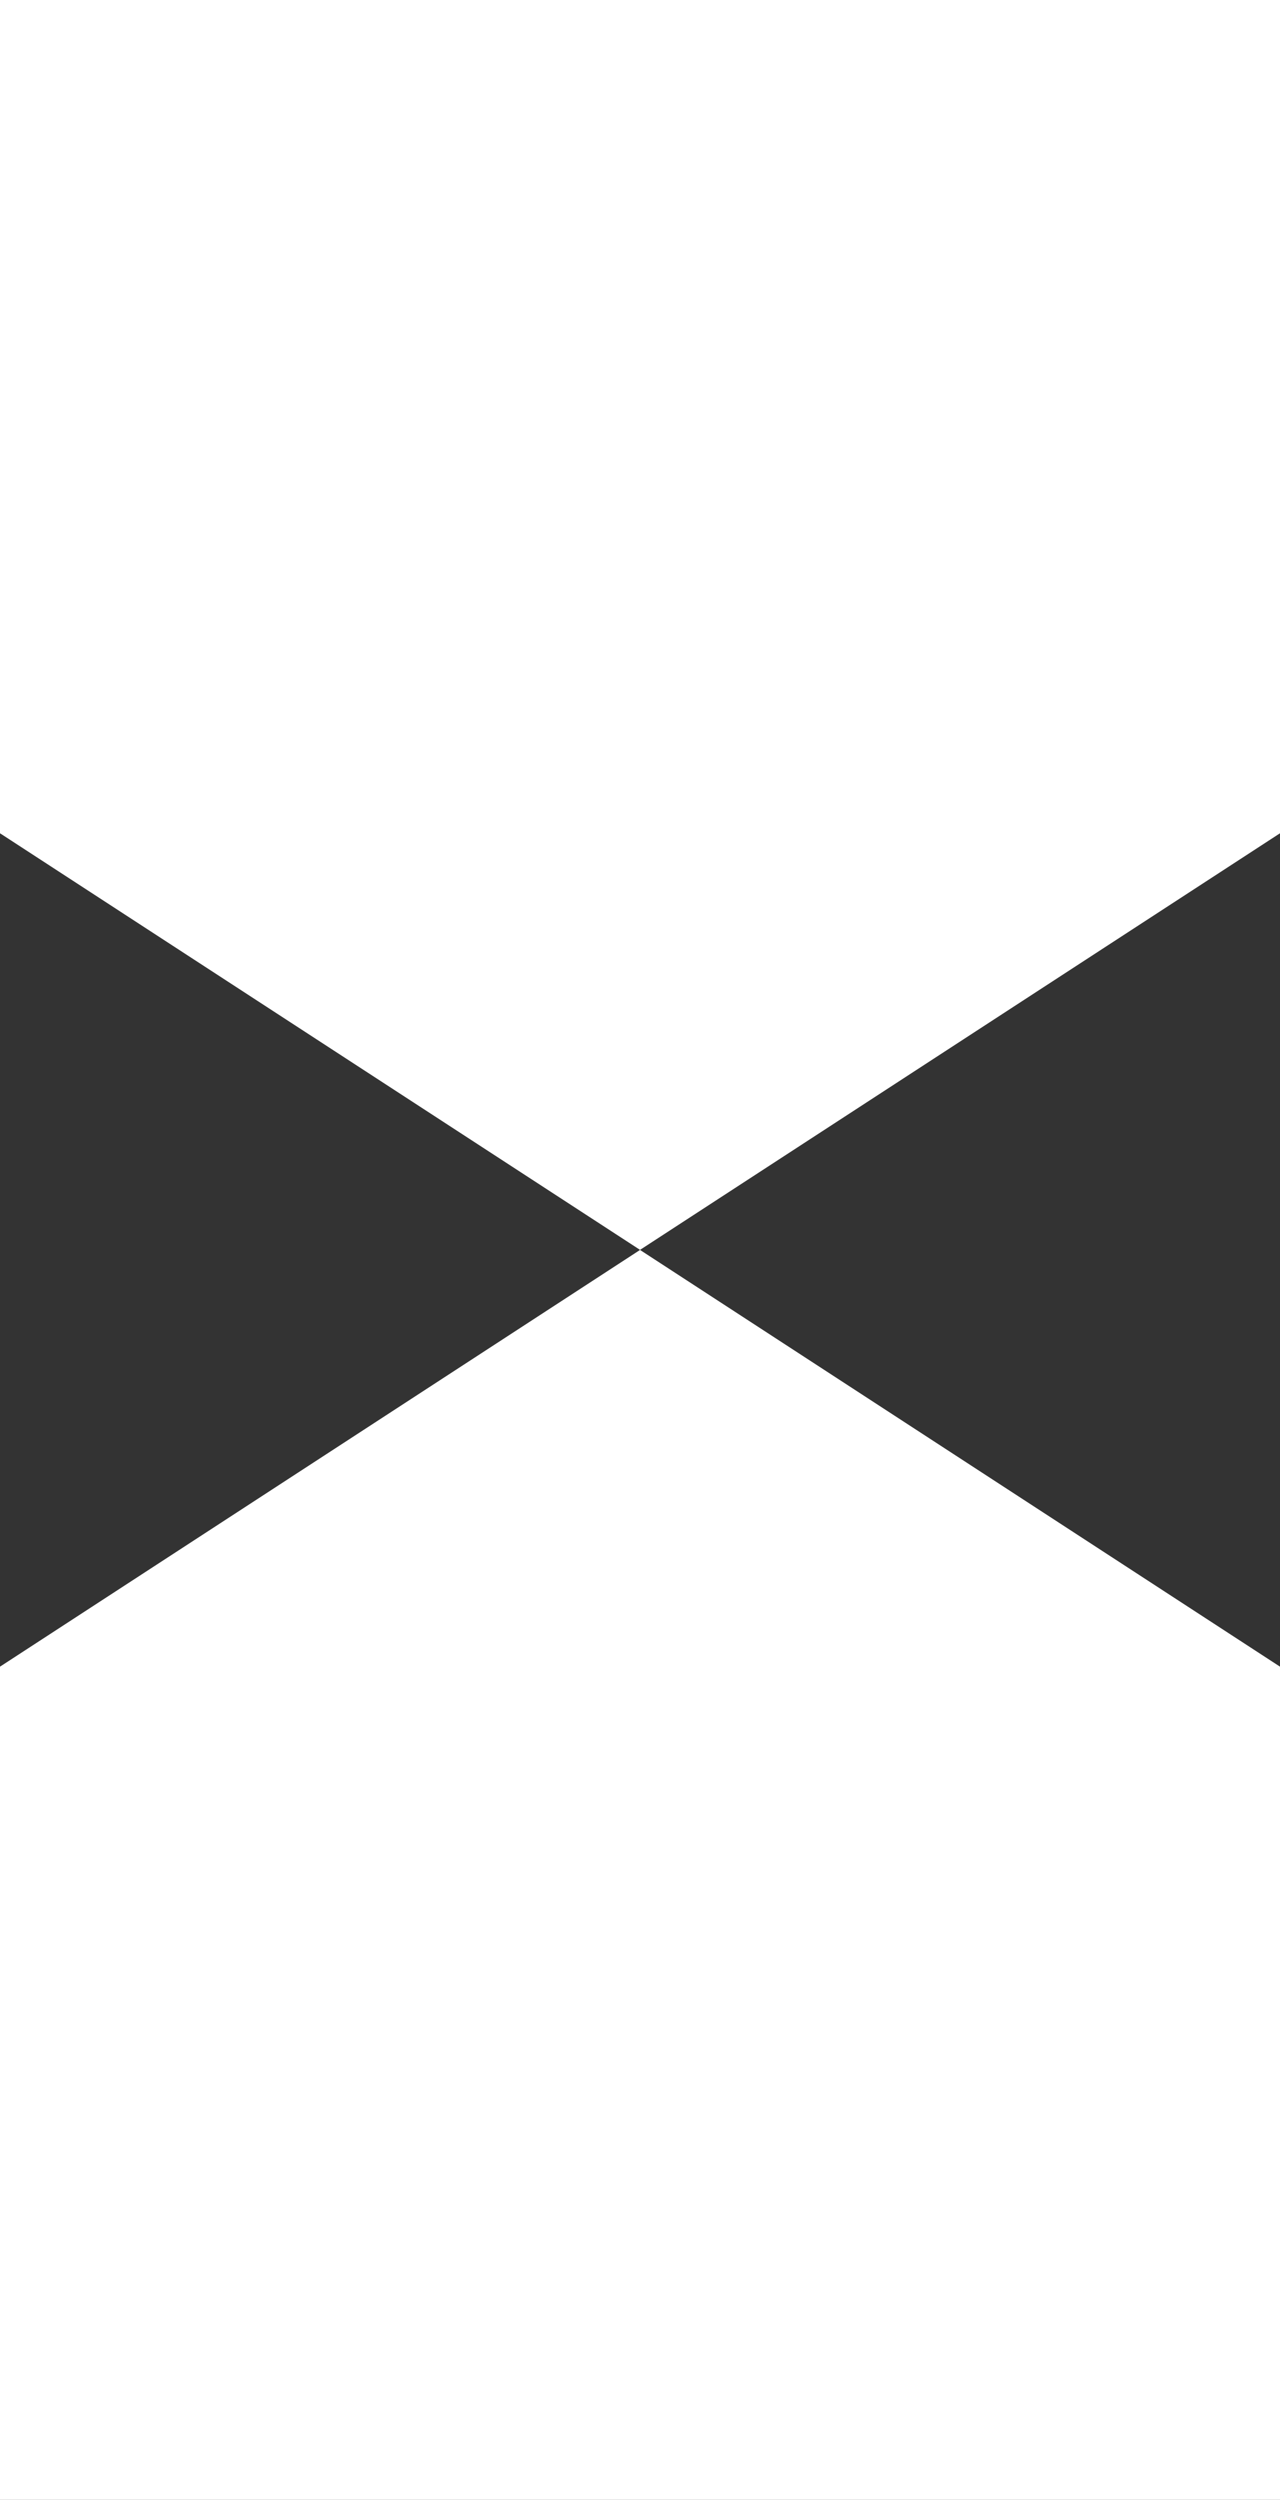 <svg xmlns="http://www.w3.org/2000/svg" width="21.861" height="42.687" viewBox="0 0 21.861 42.687"><rect x="0" y="0" width="21.861" height="42.687" fill="#333333" stroke="none"/><g id="Logo" transform="translate(-32.512 73.984) rotate(-90)"><path id="Path_3" data-name="Path 3" d="M0,0V21.861H14.228l7.116-10.93L14.228,0Z" transform="translate(31.296 32.512)" fill="#fff"></path><path id="Path_4" data-name="Path 4" d="M18.386,0,11.272,10.931l7.114,10.93H32.615V0Z" transform="translate(41.369 32.512)" fill="#fff"></path></g></svg>